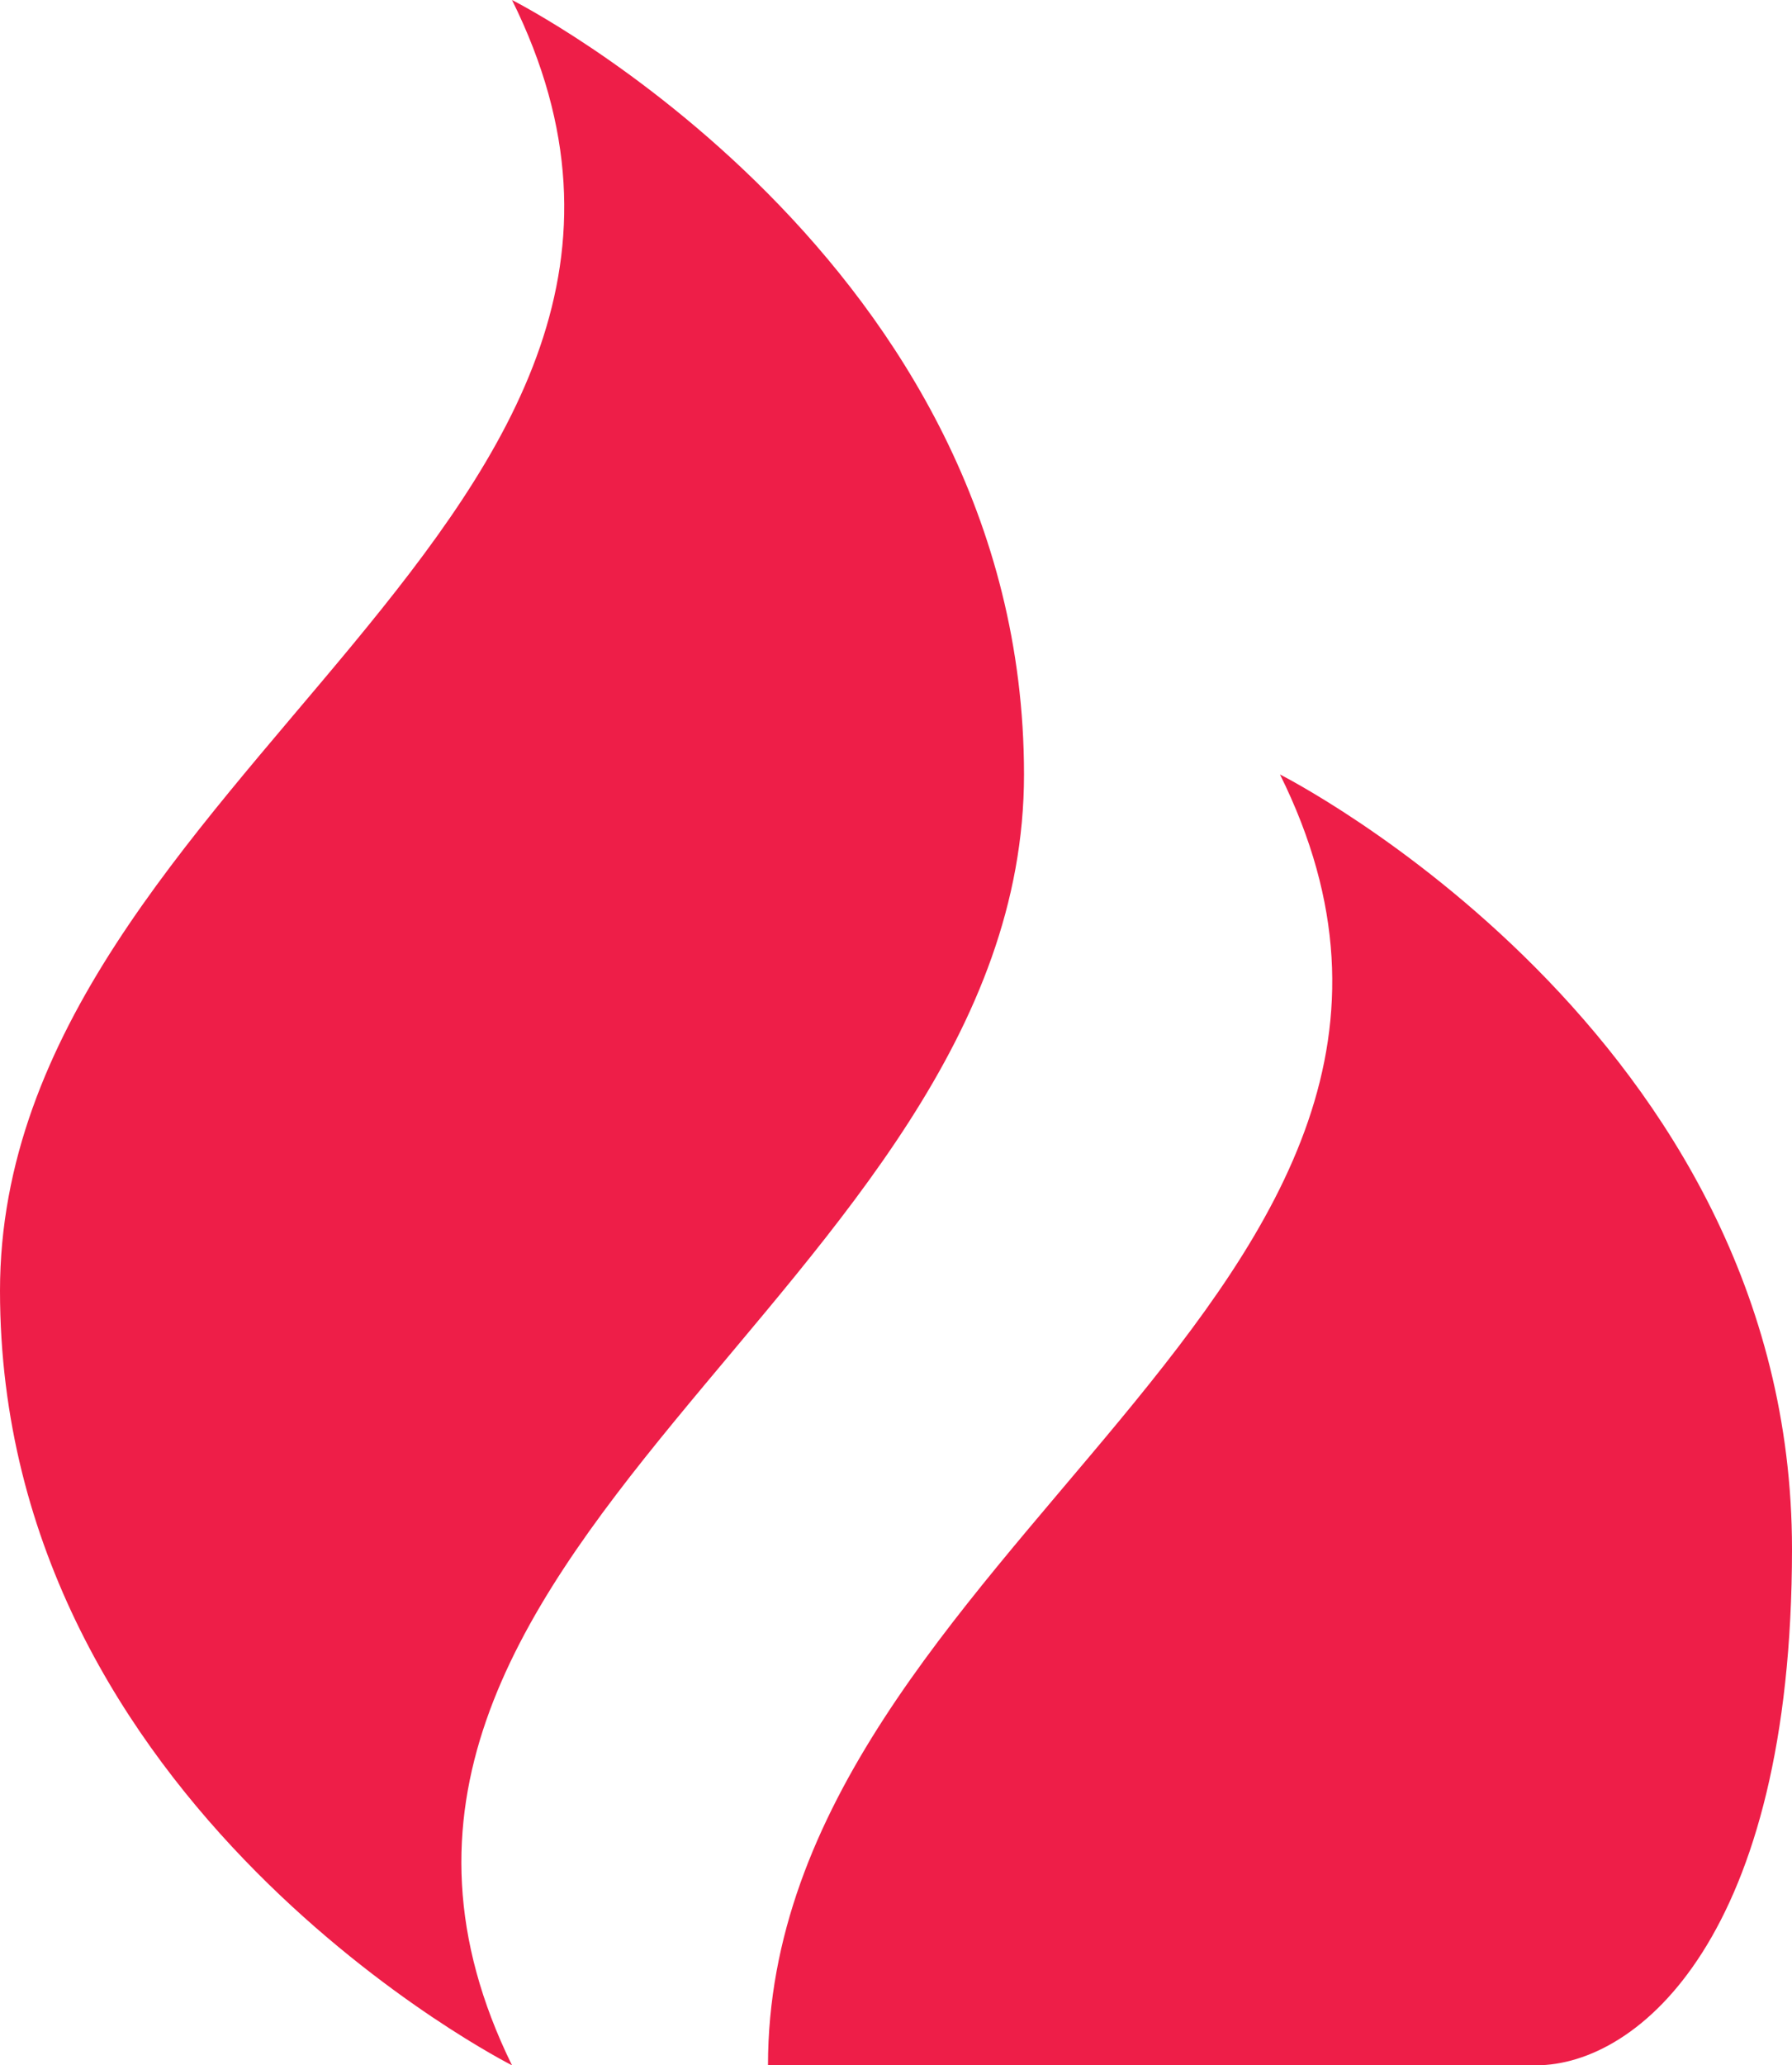 <svg width="46" height="53" fill="none" xmlns="http://www.w3.org/2000/svg"><path d="M13.143 0C19.714 13.25 0 19.875 0 33.125S13.143 53 13.143 53c-6.44-13.117 13.143-19.875 13.143-33.125S13.143 0 13.143 0zm19.714 19.875C39.43 33.125 19.714 39.75 19.714 53H39.43C42.057 53 46 49.687 46 39.75c0-13.25-13.143-19.875-13.143-19.875z" fill="#EE1E48"/></svg>